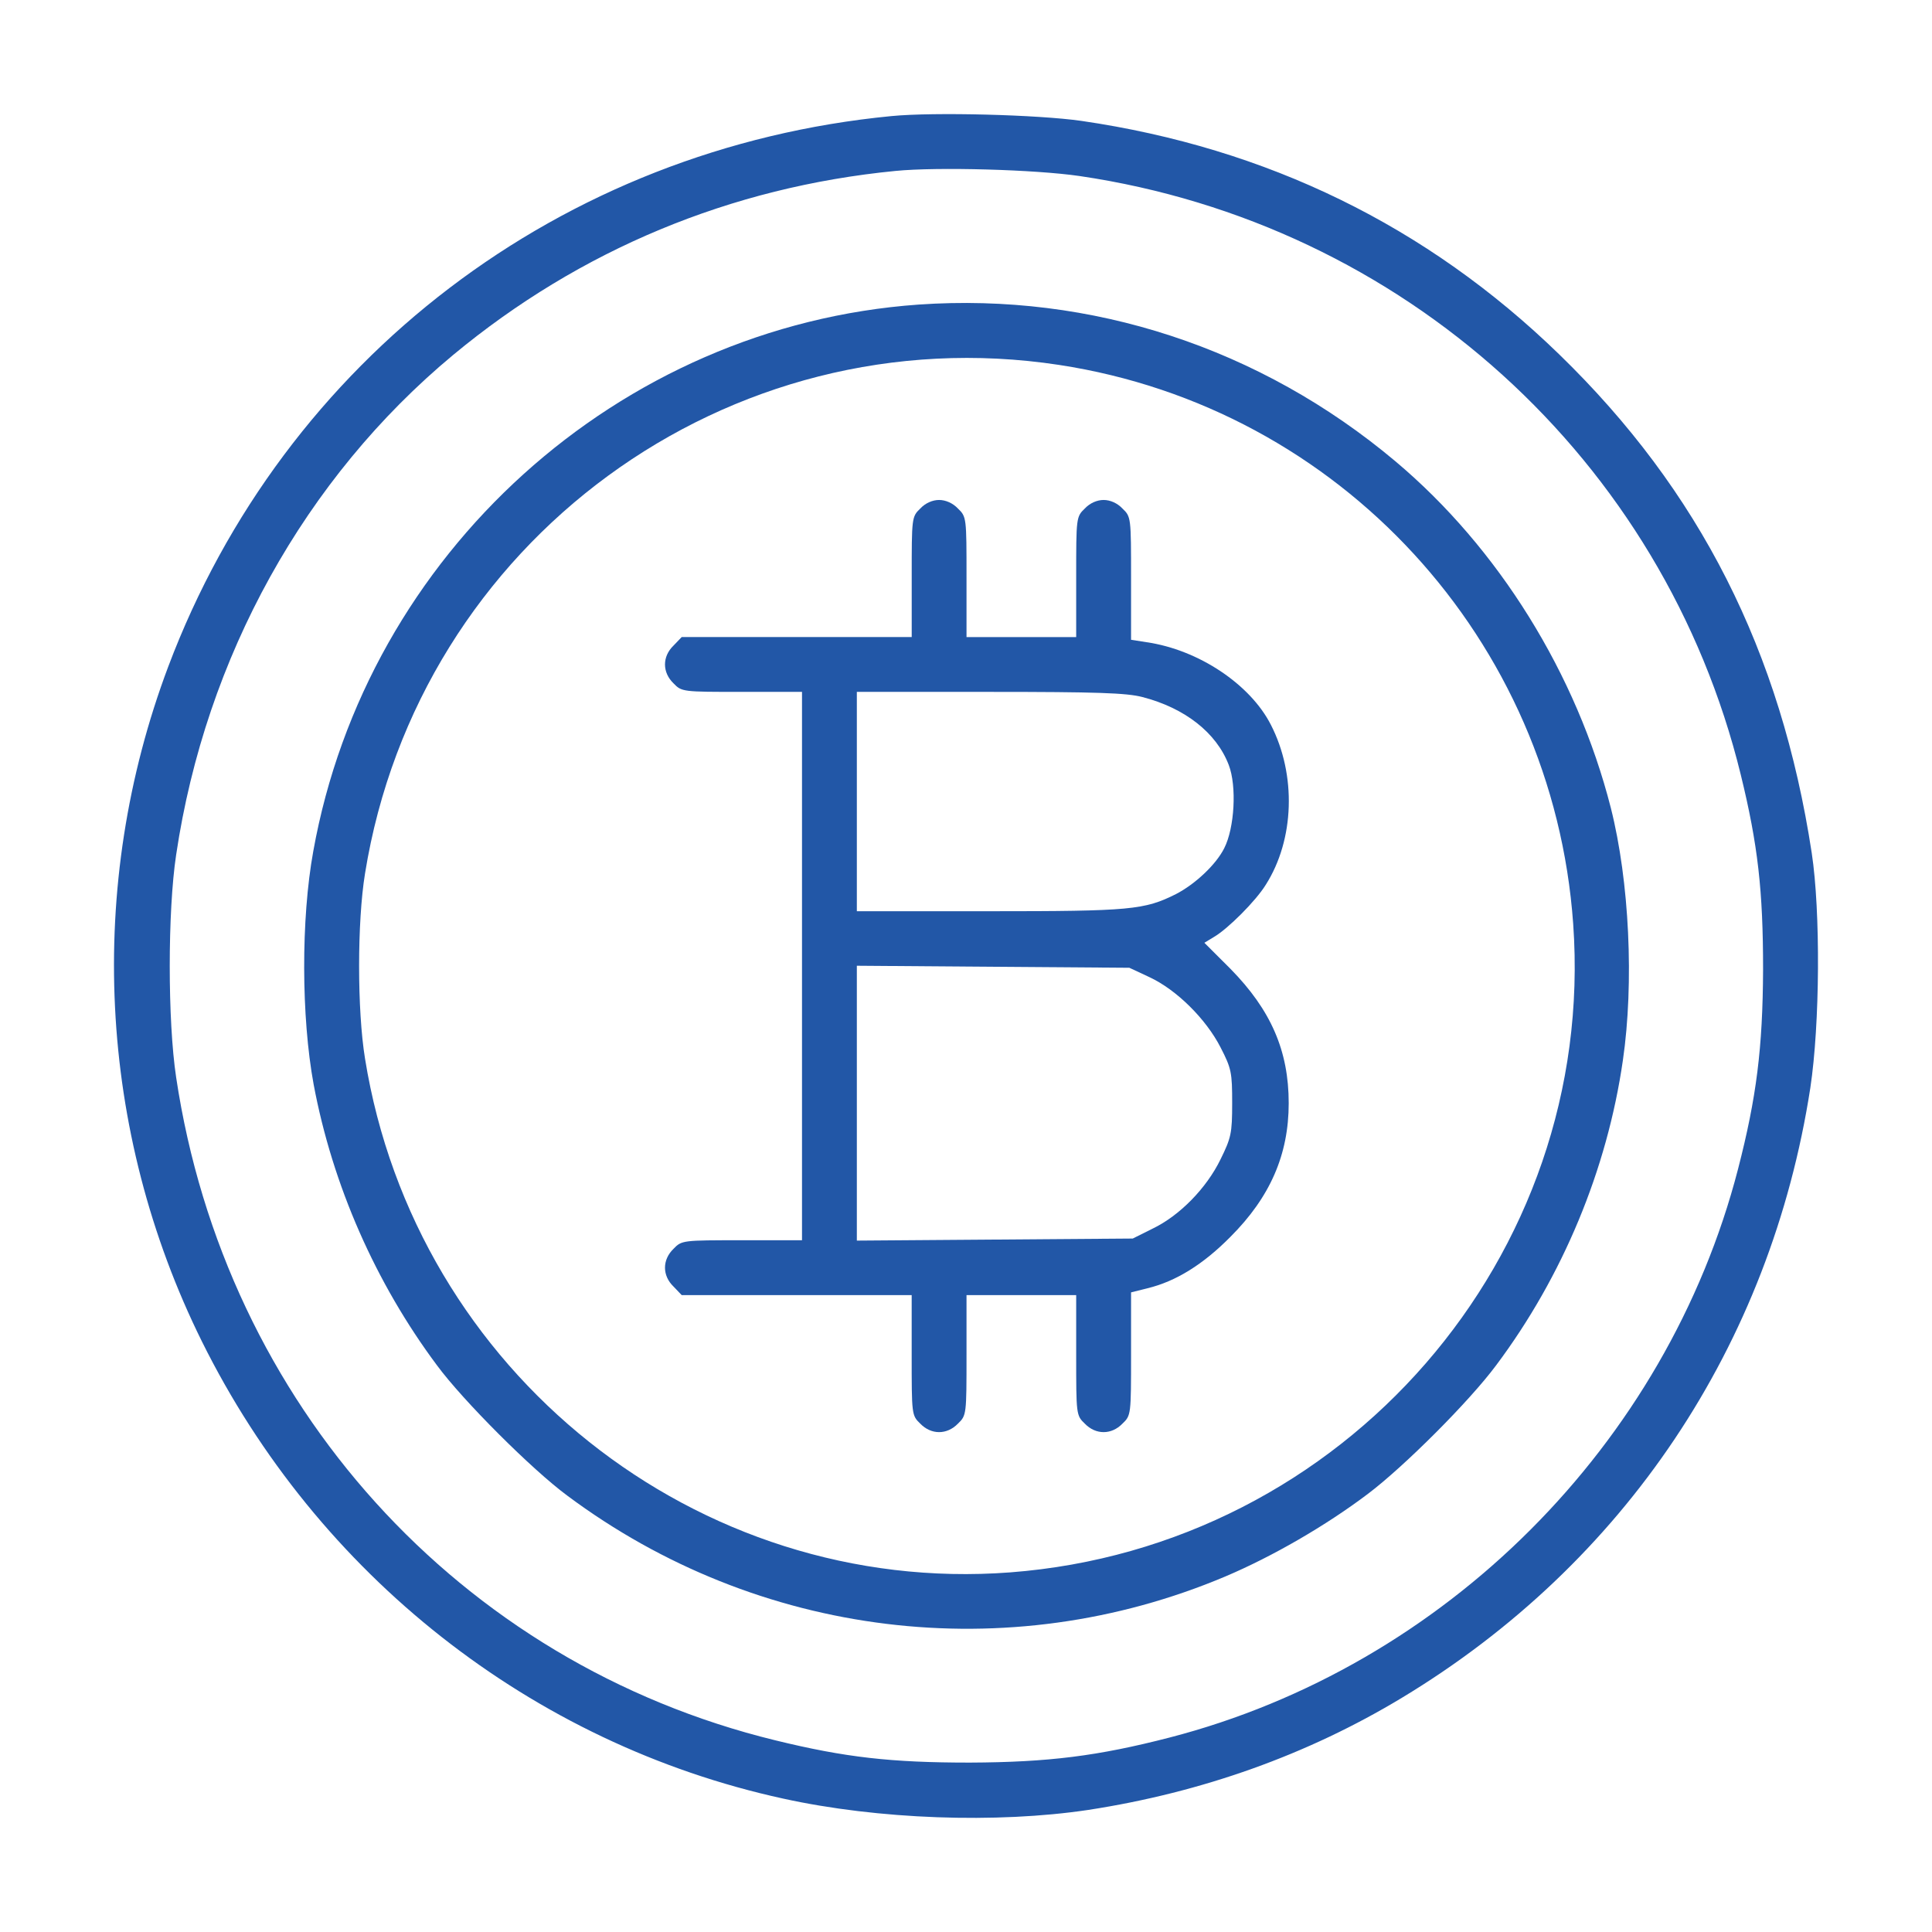 <svg width="60" height="60" viewBox="0 0 60 60" fill="none" xmlns="http://www.w3.org/2000/svg">
<path d="M27.686 3.605C17.435 4.595 8.824 11.151 5.226 20.7C2.661 27.512 3.033 35.122 6.269 41.657C9.867 48.917 16.52 54.154 24.322 55.857C27.27 56.506 30.953 56.634 33.795 56.209C37.329 55.666 40.607 54.495 43.535 52.728C50.453 48.555 54.988 41.775 56.222 33.781C56.52 31.801 56.541 28.31 56.265 26.49C55.307 20.221 52.785 15.239 48.42 11.003C44.322 7.022 39.352 4.595 33.582 3.754C32.241 3.562 29.005 3.477 27.686 3.605ZM33.529 5.467C43.577 6.947 51.666 14.27 54.062 24.063C54.594 26.235 54.754 27.661 54.754 30.108C54.743 32.546 54.551 34.079 53.977 36.303C51.763 44.861 44.876 51.748 36.318 53.962C34.093 54.536 32.561 54.728 30.123 54.739C27.675 54.739 26.249 54.579 24.077 54.047C14.263 51.653 6.993 43.606 5.471 33.462C5.205 31.706 5.205 28.299 5.471 26.543C6.386 20.401 9.473 14.845 14.072 11.024C18.01 7.756 22.693 5.808 27.813 5.308C29.122 5.18 32.145 5.265 33.529 5.467Z" fill="#2257A7"/>
<path d="M28.526 9.459C19.212 10.119 11.389 17.187 9.729 26.436C9.345 28.544 9.356 31.588 9.74 33.675C10.325 36.804 11.666 39.848 13.572 42.403C14.38 43.499 16.52 45.638 17.616 46.447C23.535 50.864 31.294 51.812 38.053 48.959C39.511 48.342 41.171 47.384 42.481 46.394C43.609 45.543 45.632 43.52 46.462 42.403C48.527 39.646 49.911 36.325 50.4 32.929C50.751 30.524 50.602 27.373 50.027 25.095C48.963 20.922 46.536 17.016 43.332 14.323C39.138 10.8 33.891 9.086 28.526 9.459ZM32.891 11.333C41.608 12.663 48.229 19.869 48.857 28.693C49.591 39.018 41.746 48.044 31.368 48.832C21.65 49.566 12.901 42.605 11.336 32.876C11.091 31.375 11.091 28.629 11.336 27.128C12.996 16.814 22.619 9.768 32.891 11.333Z" fill="#2257A7"/>
<path d="M28.58 15.793C28.314 16.048 28.314 16.08 28.314 17.921V19.784H24.748H21.171L20.916 20.05C20.564 20.391 20.564 20.88 20.916 21.221C21.171 21.487 21.203 21.487 23.044 21.487H24.907V30.002V38.517H23.044C21.203 38.517 21.171 38.517 20.916 38.784C20.564 39.124 20.564 39.614 20.916 39.954L21.171 40.221H24.747H28.313V42.084C28.313 43.925 28.313 43.957 28.579 44.212C28.92 44.564 29.409 44.564 29.75 44.212C30.016 43.957 30.016 43.925 30.016 42.084V40.221H31.719H33.422V42.084C33.422 43.925 33.422 43.957 33.689 44.212C34.029 44.564 34.519 44.564 34.859 44.212C35.126 43.957 35.126 43.936 35.126 42.052V40.136L35.636 40.008C36.52 39.795 37.371 39.263 38.212 38.411C39.447 37.176 40.022 35.856 40.022 34.26C40.022 32.631 39.468 31.365 38.212 30.087L37.403 29.279L37.701 29.098C38.138 28.842 39 27.98 39.308 27.48C40.203 26.075 40.266 24.063 39.468 22.509C38.829 21.253 37.222 20.178 35.605 19.944L35.126 19.869V17.954C35.126 16.07 35.126 16.049 34.859 15.793C34.7 15.623 34.476 15.527 34.274 15.527C34.072 15.527 33.849 15.622 33.689 15.793C33.422 16.049 33.422 16.08 33.422 17.922V19.785H31.719H30.016V17.922C30.016 16.08 30.016 16.049 29.75 15.793C29.59 15.623 29.366 15.527 29.165 15.527C28.963 15.527 28.739 15.622 28.58 15.793ZM35.477 21.647C36.796 21.987 37.776 22.754 38.159 23.754C38.414 24.414 38.34 25.713 38.02 26.341C37.765 26.852 37.116 27.459 36.52 27.767C35.541 28.257 35.115 28.299 30.74 28.299H26.61V24.893V21.487H30.74C34.05 21.487 34.987 21.519 35.477 21.647ZM35.69 30.343C36.541 30.736 37.457 31.652 37.904 32.525C38.245 33.185 38.266 33.312 38.266 34.26C38.266 35.197 38.234 35.335 37.904 36.006C37.468 36.9 36.637 37.752 35.796 38.156L35.179 38.464L30.9 38.496L26.61 38.528V34.26V29.992L30.847 30.024L35.073 30.055L35.69 30.343Z" fill="#2257A7"/>
</svg>
